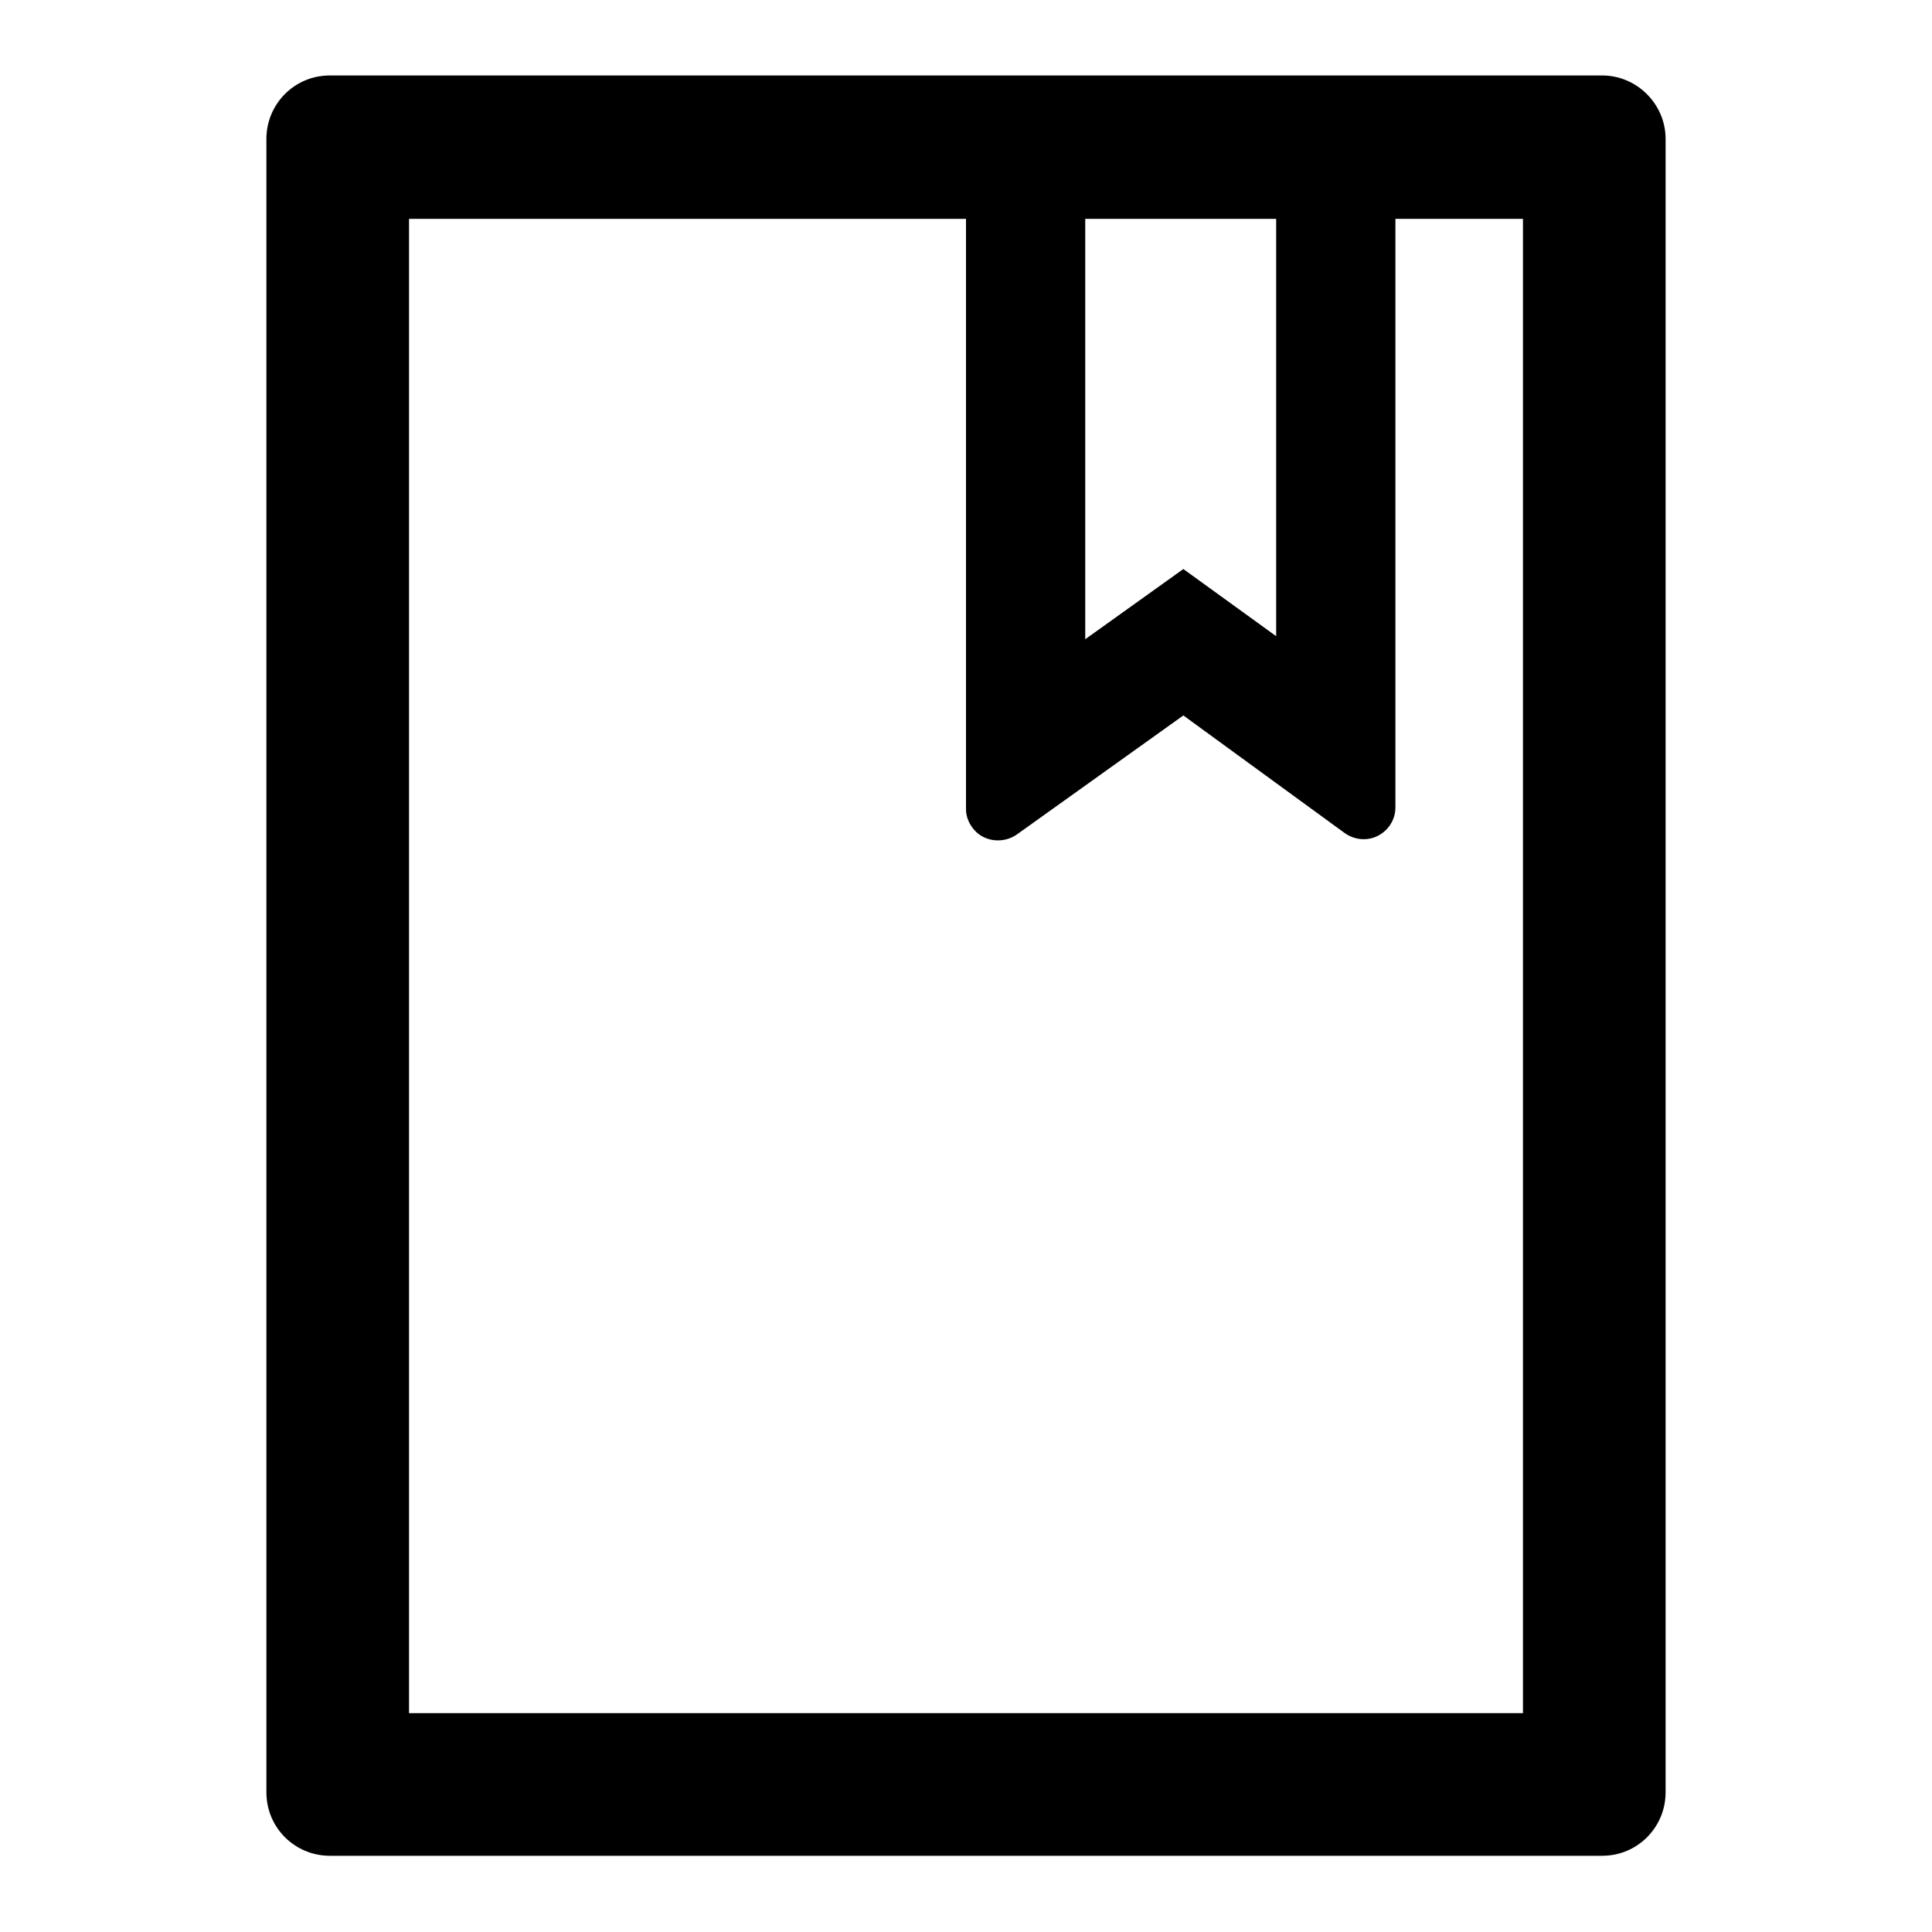 <?xml version="1.0" encoding="utf-8"?>
<!-- Svg Vector Icons : http://www.onlinewebfonts.com/icon -->
<!DOCTYPE svg PUBLIC "-//W3C//DTD SVG 1.1//EN" "http://www.w3.org/Graphics/SVG/1.1/DTD/svg11.dtd">
<svg version="1.1" xmlns="http://www.w3.org/2000/svg" xmlns:xlink="http://www.w3.org/1999/xlink" x="0px" y="0px" viewBox="0 0 256 256" enable-background="new 0 0 256 256" xml:space="preserve">
<g> <path fill="#000000" d="M212.3,10H43.7c-4.7,0-8.4,3.8-8.4,8.4v219.1c0,4.7,3.8,8.4,8.4,8.4h168.6c4.7,0,8.4-3.8,8.4-8.4V18.4 C220.7,13.8,216.9,10,212.3,10z M143.8,29h25.3v55.3l-12.3-8.9l-13,9.3V29z M201.8,227H54.2V29H128v78.2c0,0.9,0.3,1.7,0.8,2.4 c1.3,1.9,4,2.3,5.9,1l22.1-15.8l21.4,15.6c0.7,0.5,1.6,0.8,2.5,0.8c2.3,0,4.2-1.9,4.2-4.2V29h16.9L201.8,227L201.8,227z"/></g>
</svg>